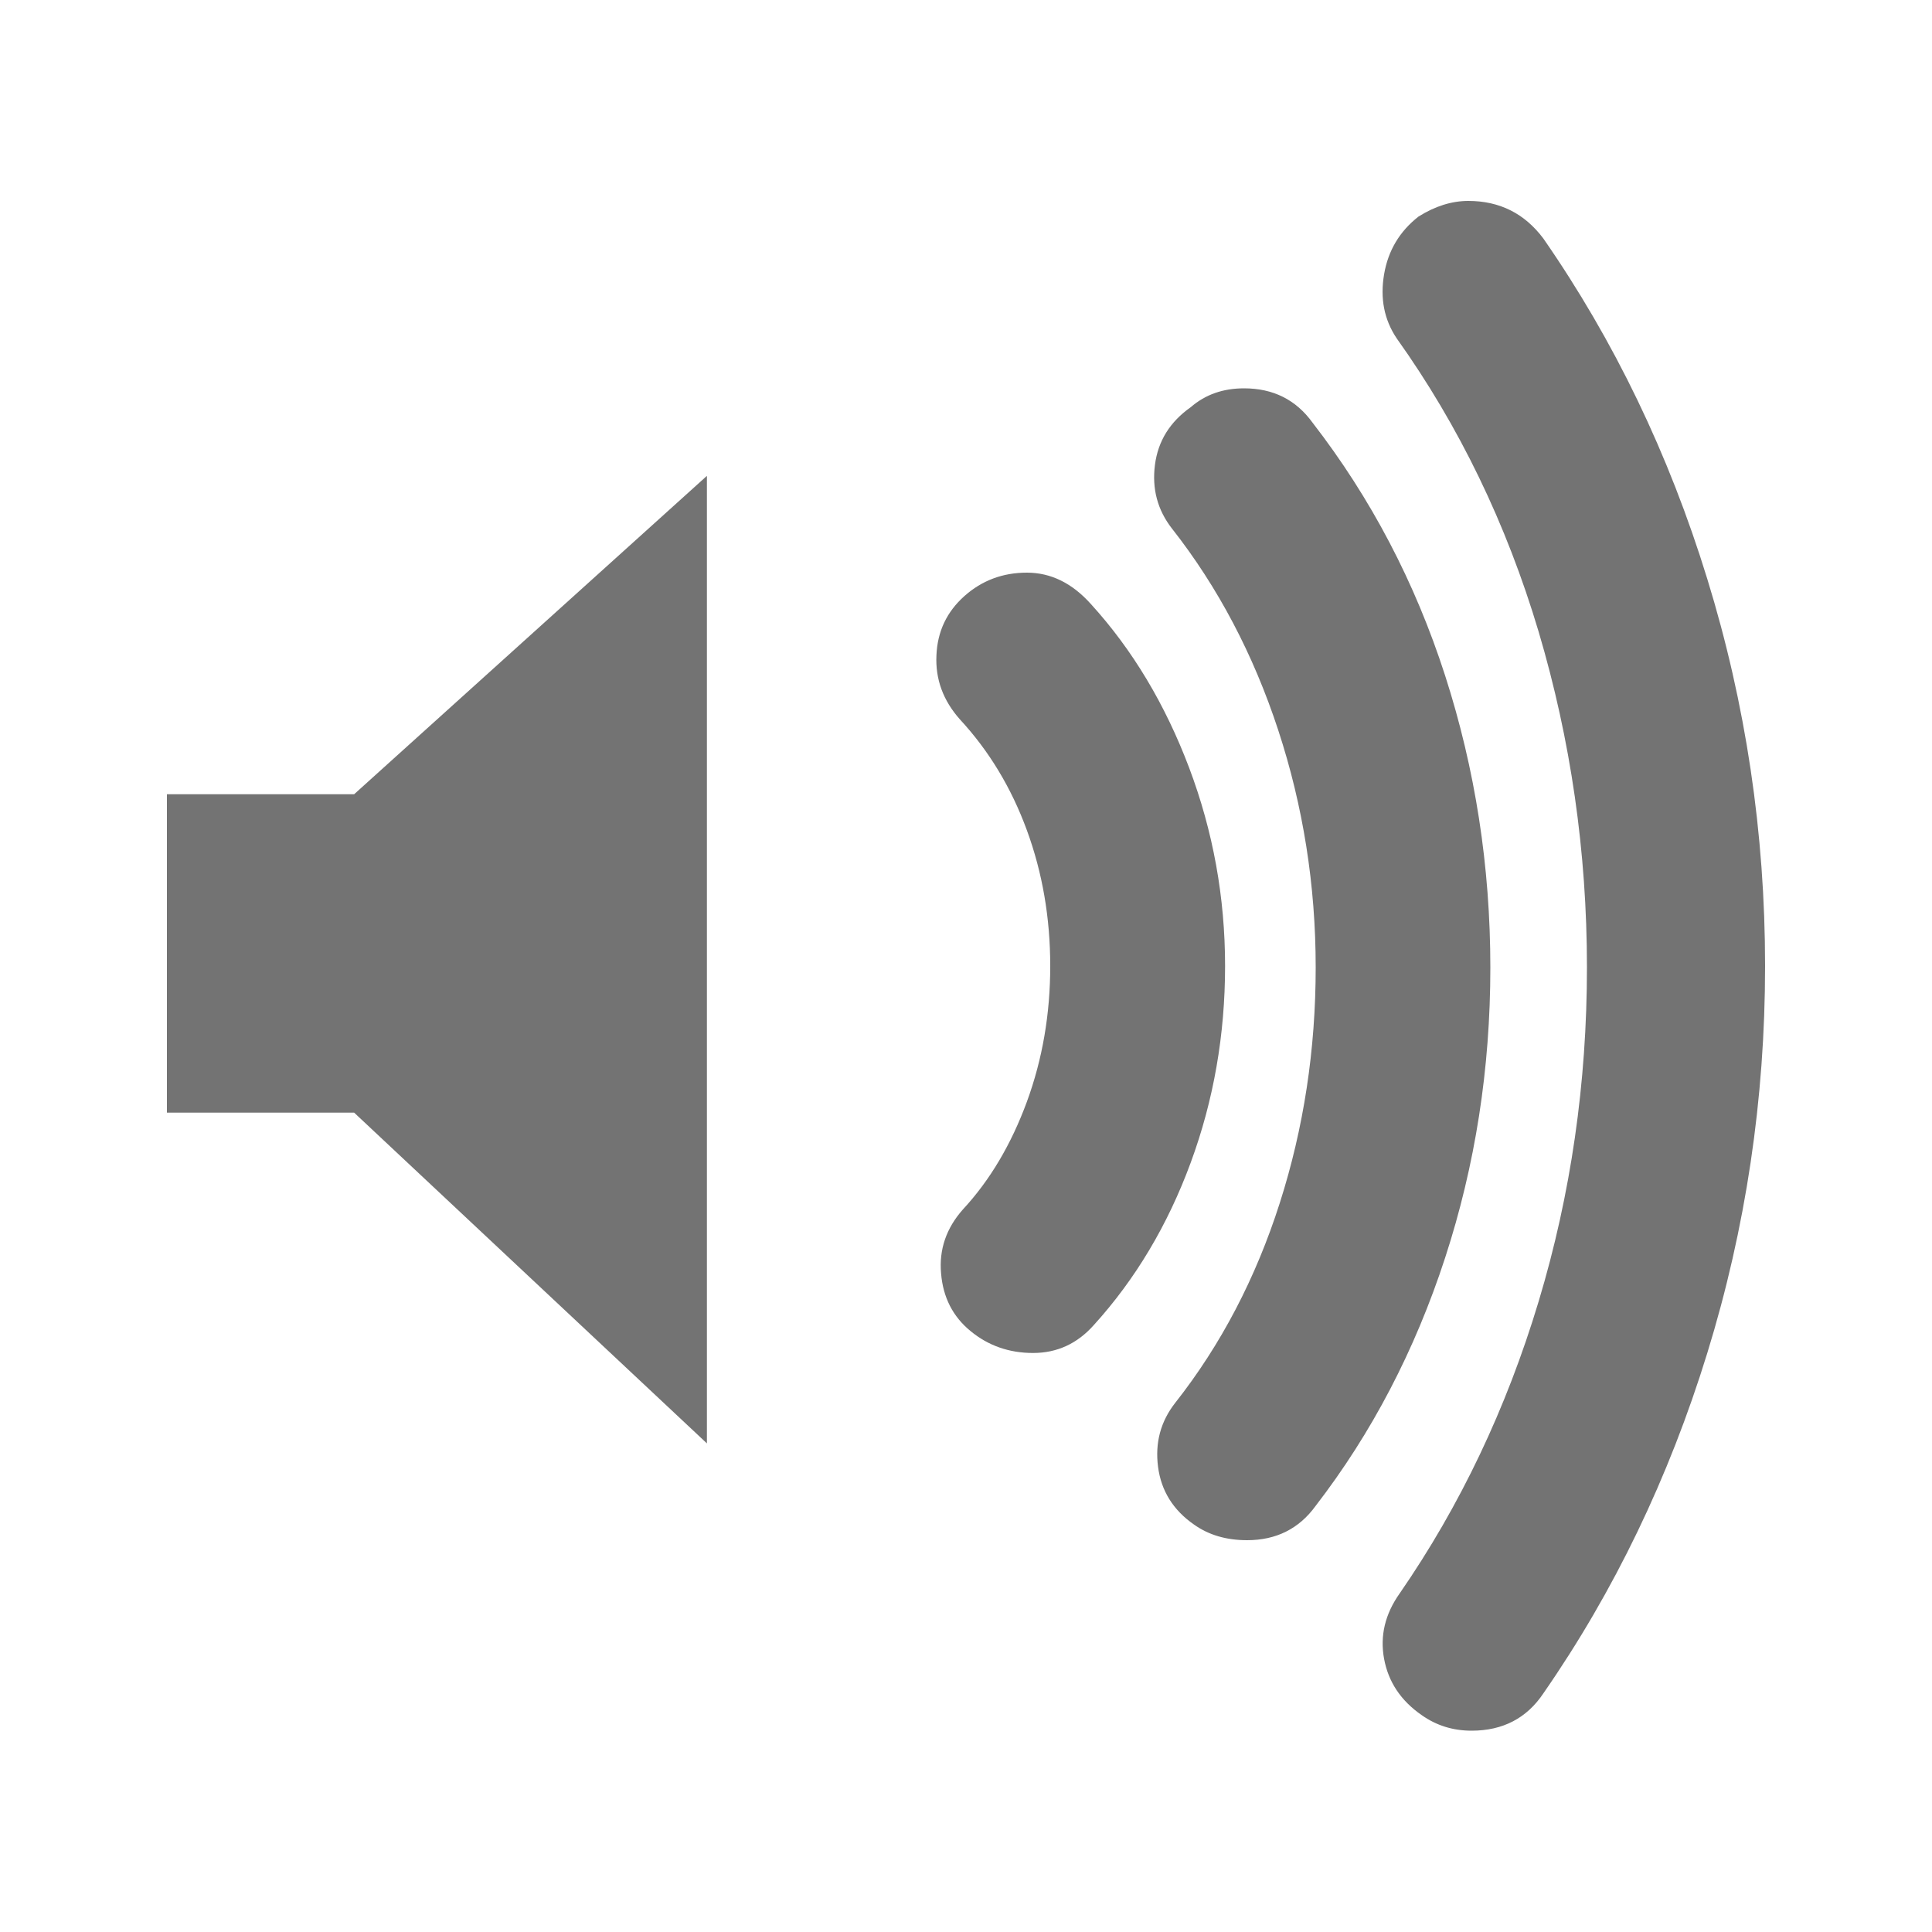 <?xml version="1.0" encoding="utf-8"?>
<!-- Generator: Adobe Illustrator 27.5.0, SVG Export Plug-In . SVG Version: 6.00 Build 0)  -->
<svg version="1.1" id="Layer_1" xmlns="http://www.w3.org/2000/svg" xmlns:xlink="http://www.w3.org/1999/xlink" x="0px" y="0px"
	 viewBox="0 0 100 100" style="enable-background:new 0 0 100 100;" xml:space="preserve">
<style type="text/css">
	.st0{fill:#737373;}
</style>
<g>
	<path class="st0" d="M36.59,24.63v50.08L18.33,57.59H8.64V41.11h9.69L36.59,24.63z M61.55,39.74c1.24,3.29,1.86,6.71,1.86,10.26
		c0,3.55-0.59,6.95-1.78,10.18c-1.19,3.23-2.86,6.03-5.01,8.4c-0.86,0.97-1.91,1.45-3.15,1.45c-1.24,0-2.32-0.38-3.23-1.13
		c-0.92-0.75-1.43-1.75-1.53-2.99c-0.11-1.24,0.27-2.34,1.13-3.31c1.4-1.51,2.5-3.37,3.31-5.57c0.81-2.21,1.21-4.55,1.21-7.03
		c0-2.48-0.4-4.82-1.21-7.03c-0.81-2.21-1.97-4.12-3.47-5.74c-0.86-0.97-1.27-2.07-1.21-3.31c0.05-1.24,0.54-2.26,1.45-3.07
		c0.91-0.81,1.99-1.21,3.23-1.21c1.24,0,2.34,0.54,3.31,1.62C58.62,33.63,60.31,36.46,61.55,39.74z M74.8,34.97
		c1.56,4.85,2.34,9.88,2.34,15.11c0,5.23-0.78,10.23-2.34,15.02c-1.56,4.79-3.8,9.08-6.7,12.84c-0.86,1.19-2.05,1.78-3.55,1.78
		c-1.08,0-1.99-0.27-2.75-0.81c-1.08-0.75-1.7-1.75-1.86-2.99c-0.16-1.24,0.13-2.34,0.89-3.31c2.37-3.01,4.17-6.46,5.41-10.34
		c1.24-3.88,1.86-7.94,1.86-12.2c0-4.25-0.65-8.35-1.94-12.28c-1.29-3.93-3.12-7.4-5.49-10.42c-0.76-0.97-1.05-2.07-0.89-3.31
		c0.16-1.24,0.78-2.23,1.86-2.99c0.75-0.65,1.67-0.97,2.75-0.97c1.51,0,2.69,0.59,3.55,1.78C70.95,25.77,73.24,30.13,74.8,34.97z
		 M88.37,29.97c1.99,6.46,2.99,13.14,2.99,20.03c0,6.89-1,13.57-2.99,20.03c-1.99,6.46-4.82,12.33-8.48,17.61
		c-0.86,1.29-2.1,1.94-3.72,1.94c-0.97,0-1.83-0.27-2.59-0.81c-1.08-0.75-1.72-1.72-1.94-2.91c-0.22-1.19,0.05-2.32,0.81-3.39
		c3.12-4.52,5.52-9.56,7.19-15.11c1.67-5.55,2.5-11.31,2.5-17.29c0-5.98-0.84-11.77-2.5-17.37c-1.67-5.6-4.12-10.66-7.35-15.19
		c-0.65-0.97-0.86-2.07-0.65-3.31c0.21-1.24,0.81-2.23,1.78-2.99c0.86-0.54,1.72-0.81,2.58-0.81c1.62,0,2.91,0.65,3.88,1.94
		C83.55,17.63,86.38,23.5,88.37,29.97z"/>
</g>
</svg>

